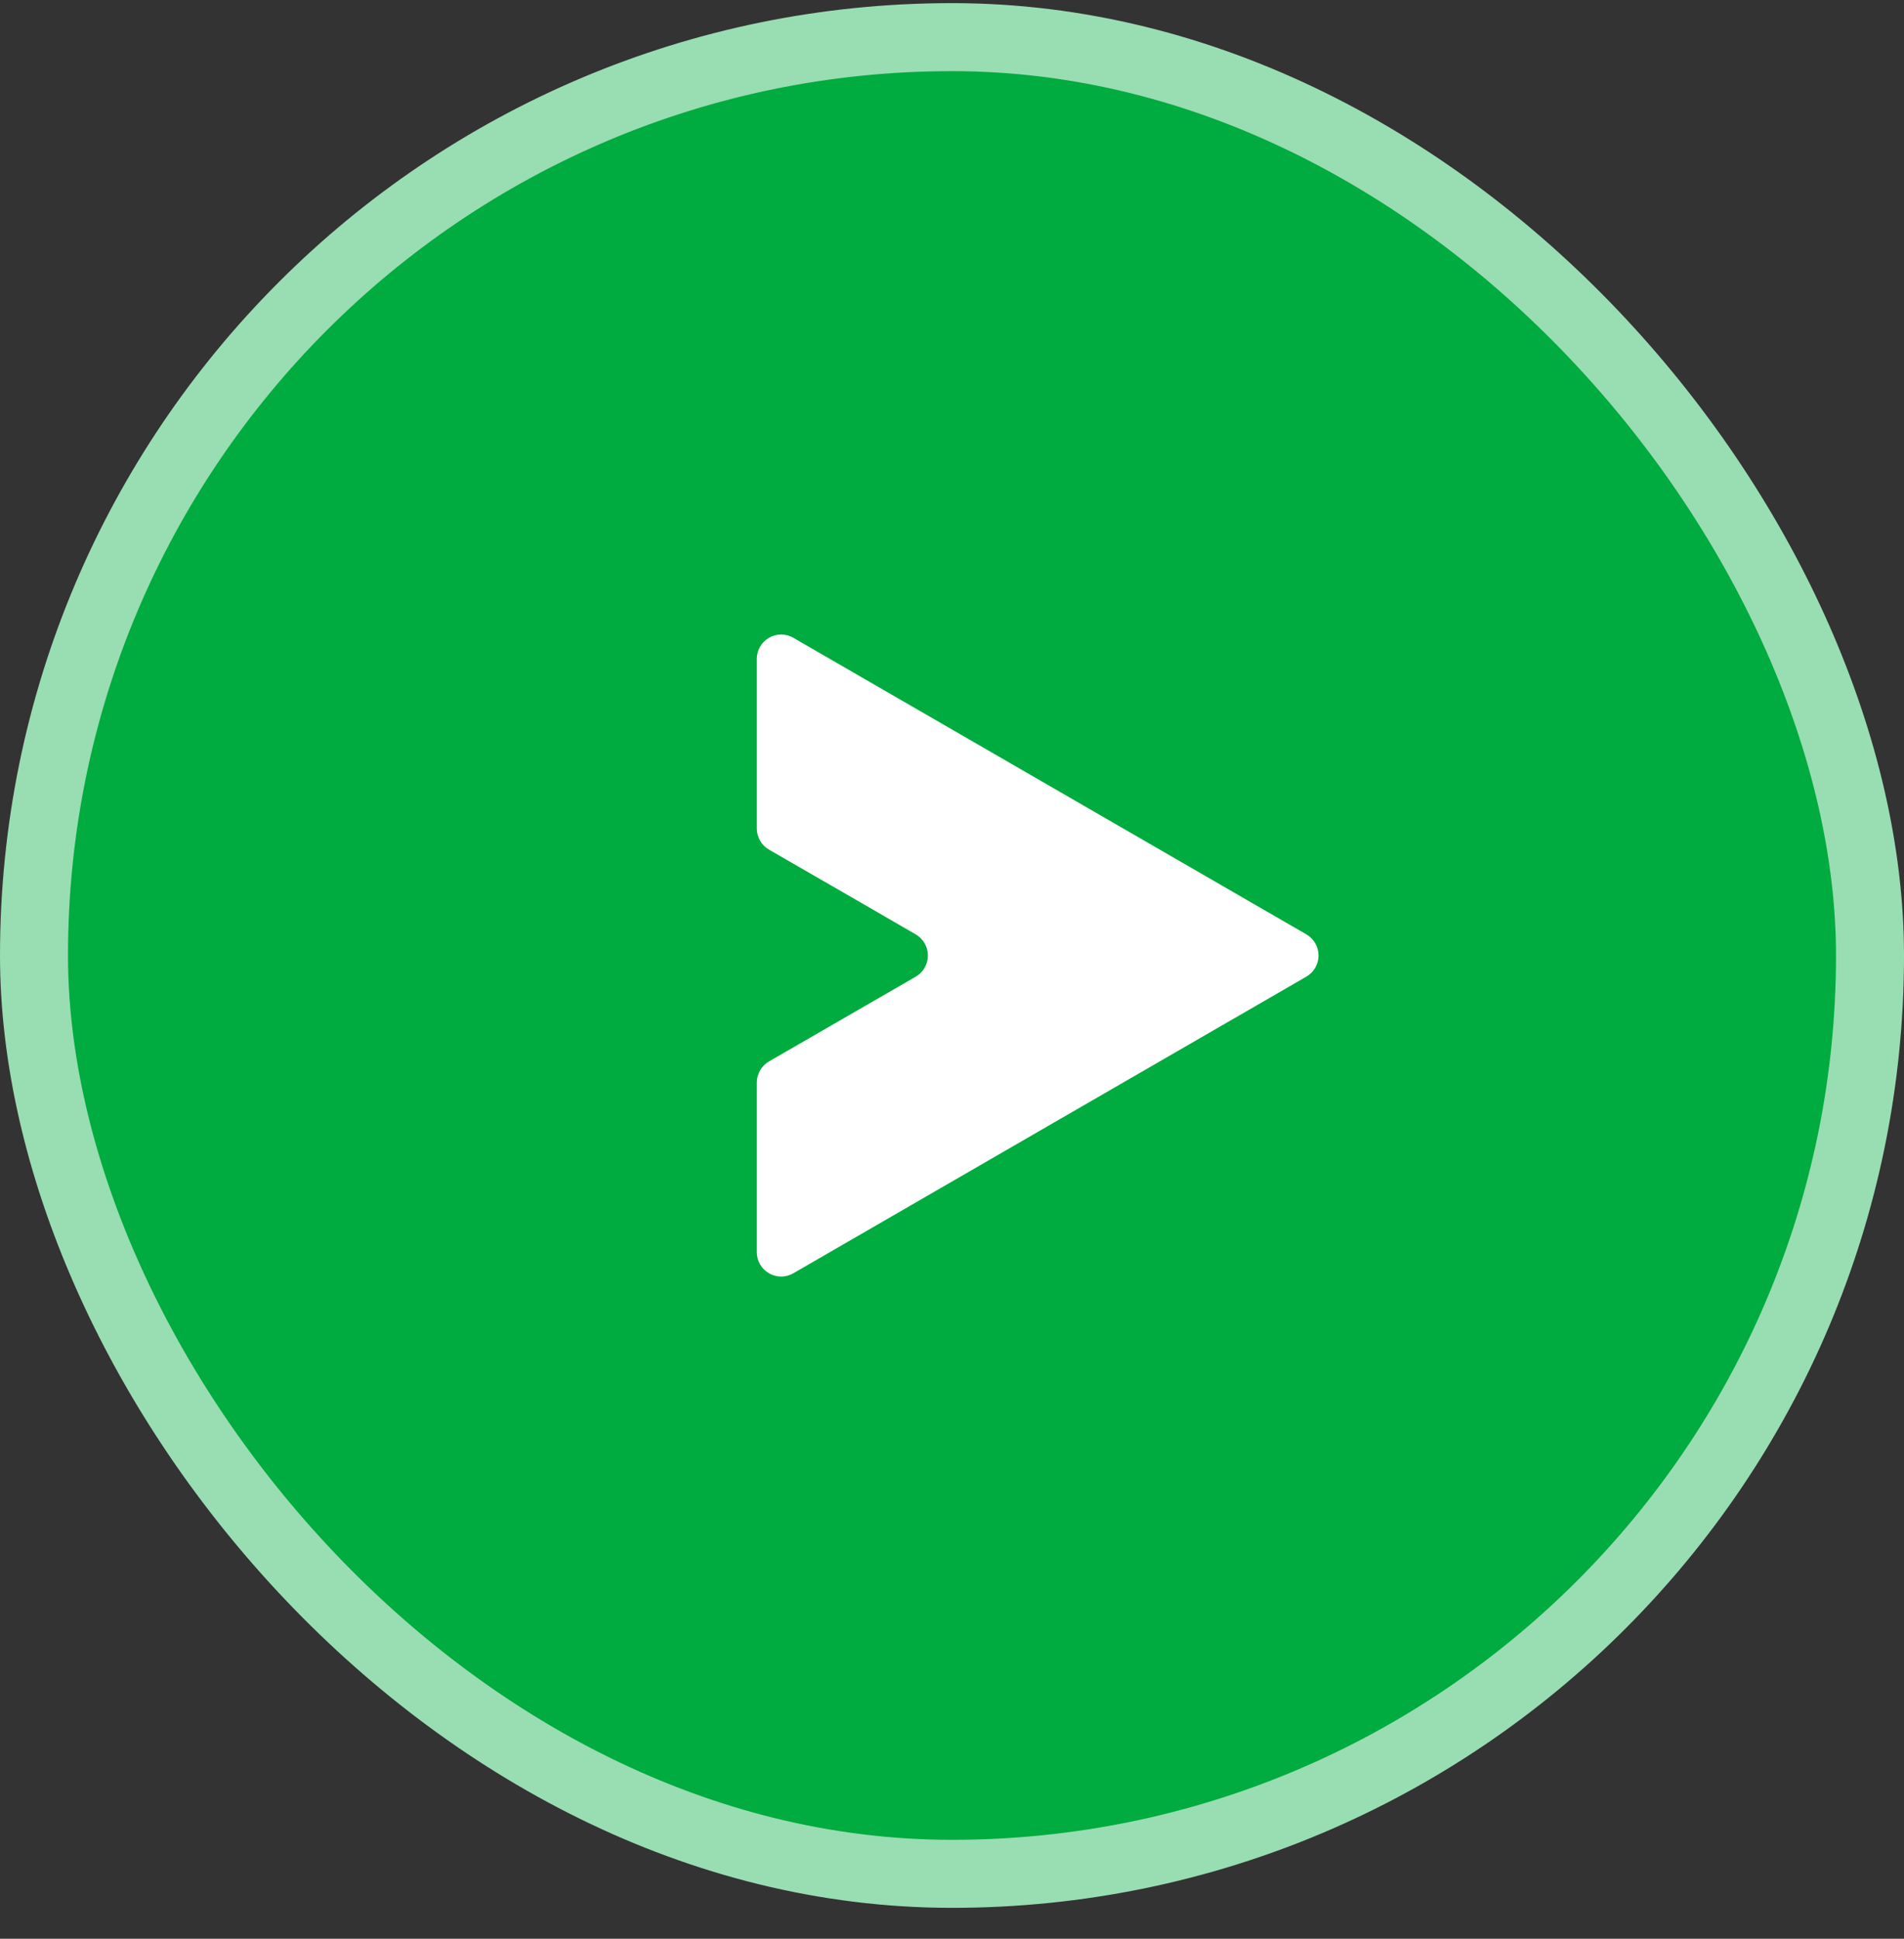<svg width="56" height="57" viewBox="0 0 56 57" fill="none" xmlns="http://www.w3.org/2000/svg">
<rect x="0" y="0" width="56" height="57" fill="#333333" stroke="none"/>
<rect x="1" y="1.092" width="54" height="54" rx="27" fill="#00AB3F"/>
<path d="M38.419 27.469C38.529 27.532 38.62 27.623 38.683 27.732C38.747 27.842 38.78 27.966 38.78 28.092C38.78 28.219 38.747 28.343 38.683 28.453C38.62 28.562 38.529 28.653 38.419 28.716L30.878 33.074L23.336 37.434C23.227 37.498 23.103 37.532 22.977 37.532C22.851 37.532 22.727 37.499 22.617 37.436C22.508 37.373 22.417 37.282 22.354 37.172C22.291 37.063 22.259 36.938 22.259 36.812V31.829C22.259 31.703 22.293 31.58 22.355 31.471C22.418 31.361 22.509 31.271 22.617 31.207L25.136 29.753L26.932 28.716C27.041 28.653 27.132 28.562 27.195 28.453C27.257 28.343 27.291 28.22 27.291 28.094C27.291 27.968 27.257 27.844 27.195 27.735C27.132 27.625 27.041 27.535 26.932 27.471L25.136 26.432L22.617 24.98C22.509 24.917 22.418 24.826 22.355 24.717C22.293 24.608 22.259 24.484 22.259 24.358V19.375C22.259 19.249 22.291 19.125 22.354 19.015C22.417 18.906 22.508 18.815 22.617 18.752C22.727 18.688 22.851 18.655 22.977 18.655C23.103 18.656 23.227 18.689 23.336 18.753L30.878 23.111L38.419 27.469Z" fill="white"/>
<rect x="1" y="1.092" width="54" height="54" rx="27" stroke="#99DDB2" stroke-width="2"/>
</svg>
